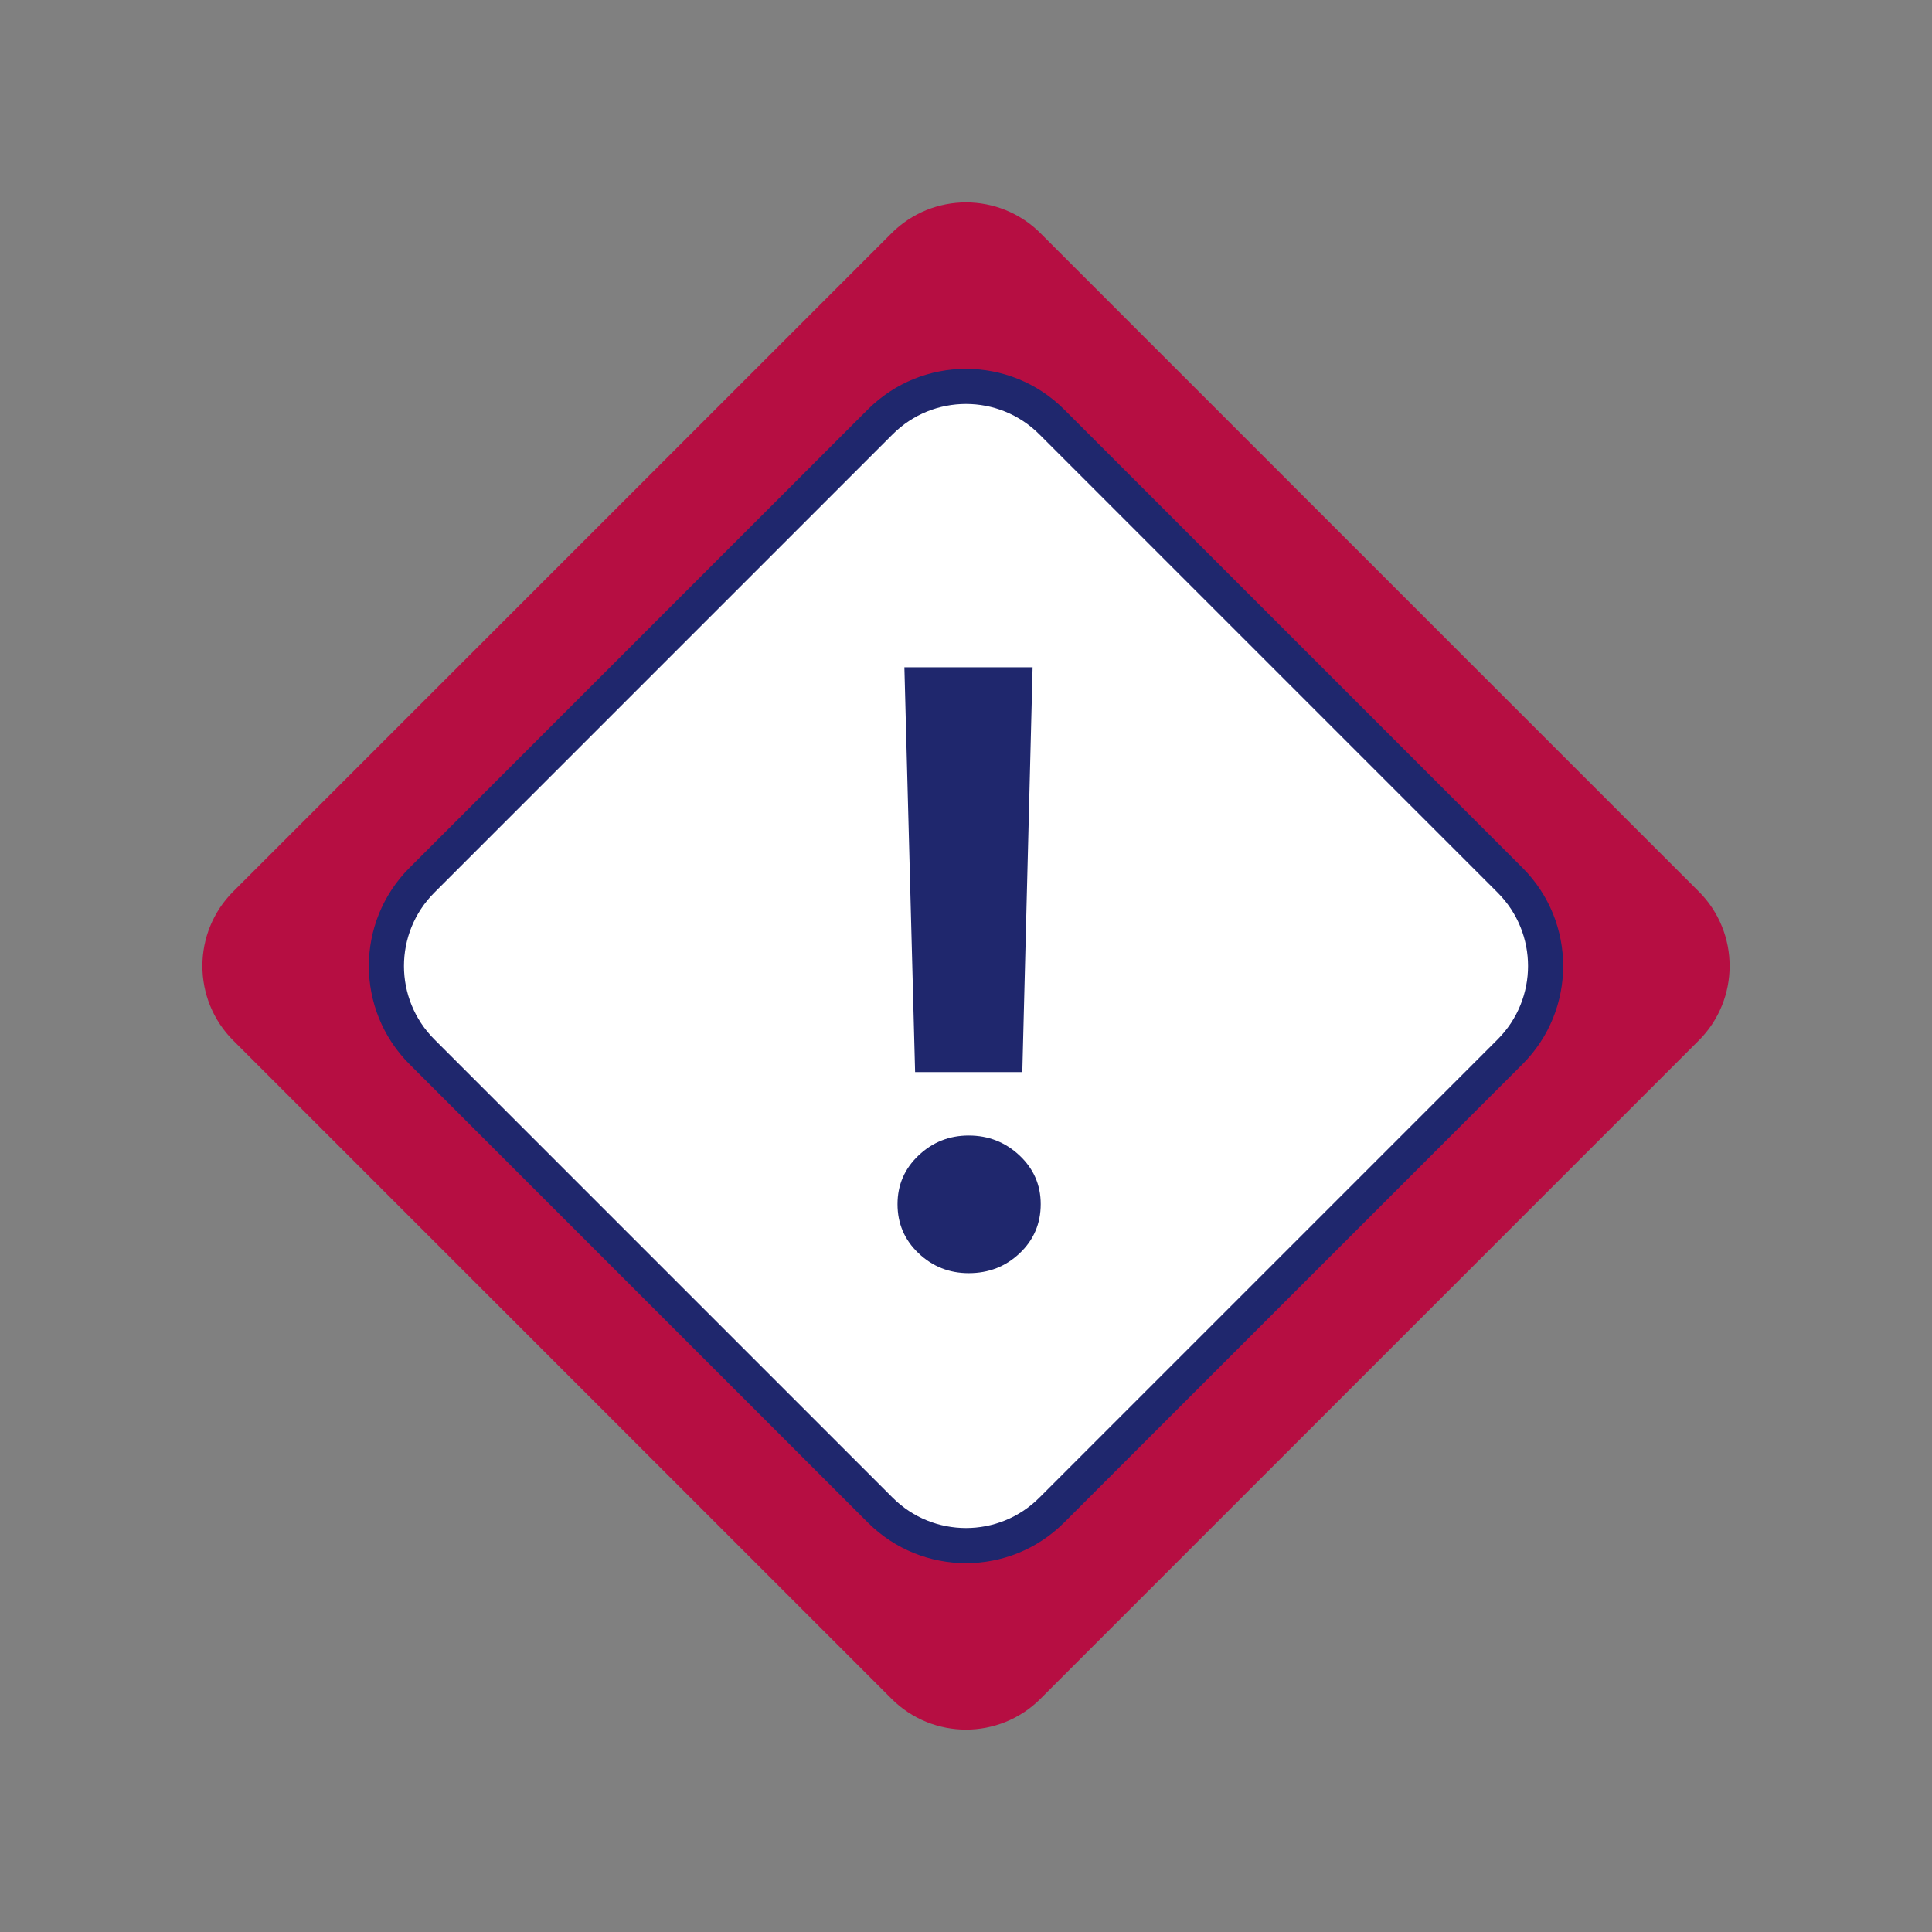<?xml version="1.0" encoding="UTF-8" standalone="no"?> <svg xmlns:dc="http://purl.org/dc/elements/1.1/" xmlns:cc="http://creativecommons.org/ns#" xmlns:rdf="http://www.w3.org/1999/02/22-rdf-syntax-ns#" xmlns:svg="http://www.w3.org/2000/svg" xmlns="http://www.w3.org/2000/svg" xmlns:xlink="http://www.w3.org/1999/xlink" xmlns:sodipodi="http://sodipodi.sourceforge.net/DTD/sodipodi-0.dtd" xmlns:inkscape="http://www.inkscape.org/namespaces/inkscape" width="110" height="110" viewBox="0 0 110 110" id="svg7" sodipodi:docname="picto_vigileance.svg" inkscape:version="0.92.3 (2405546, 2018-03-11)"><rect x="0" y="0" width="110" height="110" fill="#808080" stroke="none"/><defs id="defs3"><path id="losange-a" d="M28.509,22.509 L81.509,22.509 C84.823,22.509 87.509,25.195 87.509,28.509 L87.509,81.509 C87.509,84.823 84.823,87.509 81.509,87.509 L28.509,87.509 C25.195,87.509 22.509,84.823 22.509,81.509 L22.509,28.509 C22.509,25.195 25.195,22.509 28.509,22.509 Z"></path></defs><use transform="rotate(-45,54.994,55.015)" xlink:href="#losange-a" id="use5" style="fill:#b60e42;fill-rule:evenodd" x="0" y="0" width="100%" height="100%"></use><g id="g17" style="fill:none;fill-rule:evenodd"><path id="path13" d="m 59.884,24.023 c -2.697,-2.697 -7.071,-2.697 -9.768,0 L 24.023,50.116 c -2.697,2.697 -2.697,7.071 0,9.768 l 26.093,26.093 c 2.697,2.697 7.071,2.697 9.768,0 L 85.977,59.884 c 2.697,-2.697 2.697,-7.071 0,-9.768 z" inkscape:connector-curvature="0" style="fill:#ffffff;stroke:#1f276d;stroke-width:2"></path><path id="path15" d="m 51.101,68.558 c 0,-1.091 0.399,-2.014 1.196,-2.771 0.798,-0.757 1.75,-1.135 2.856,-1.135 1.123,0 2.087,0.378 2.893,1.135 0.806,0.757 1.208,1.68 1.208,2.771 0,1.107 -0.399,2.039 -1.196,2.795 -0.798,0.757 -1.766,1.135 -2.905,1.135 -1.107,0 -2.059,-0.378 -2.856,-1.135 -0.798,-0.757 -1.196,-1.689 -1.196,-2.795 z m 0.391,-30.566 h 7.3 l -0.586,23.047 h -6.104 z" inkscape:connector-curvature="0" style="fill:#1f276d"></path></g></svg> 